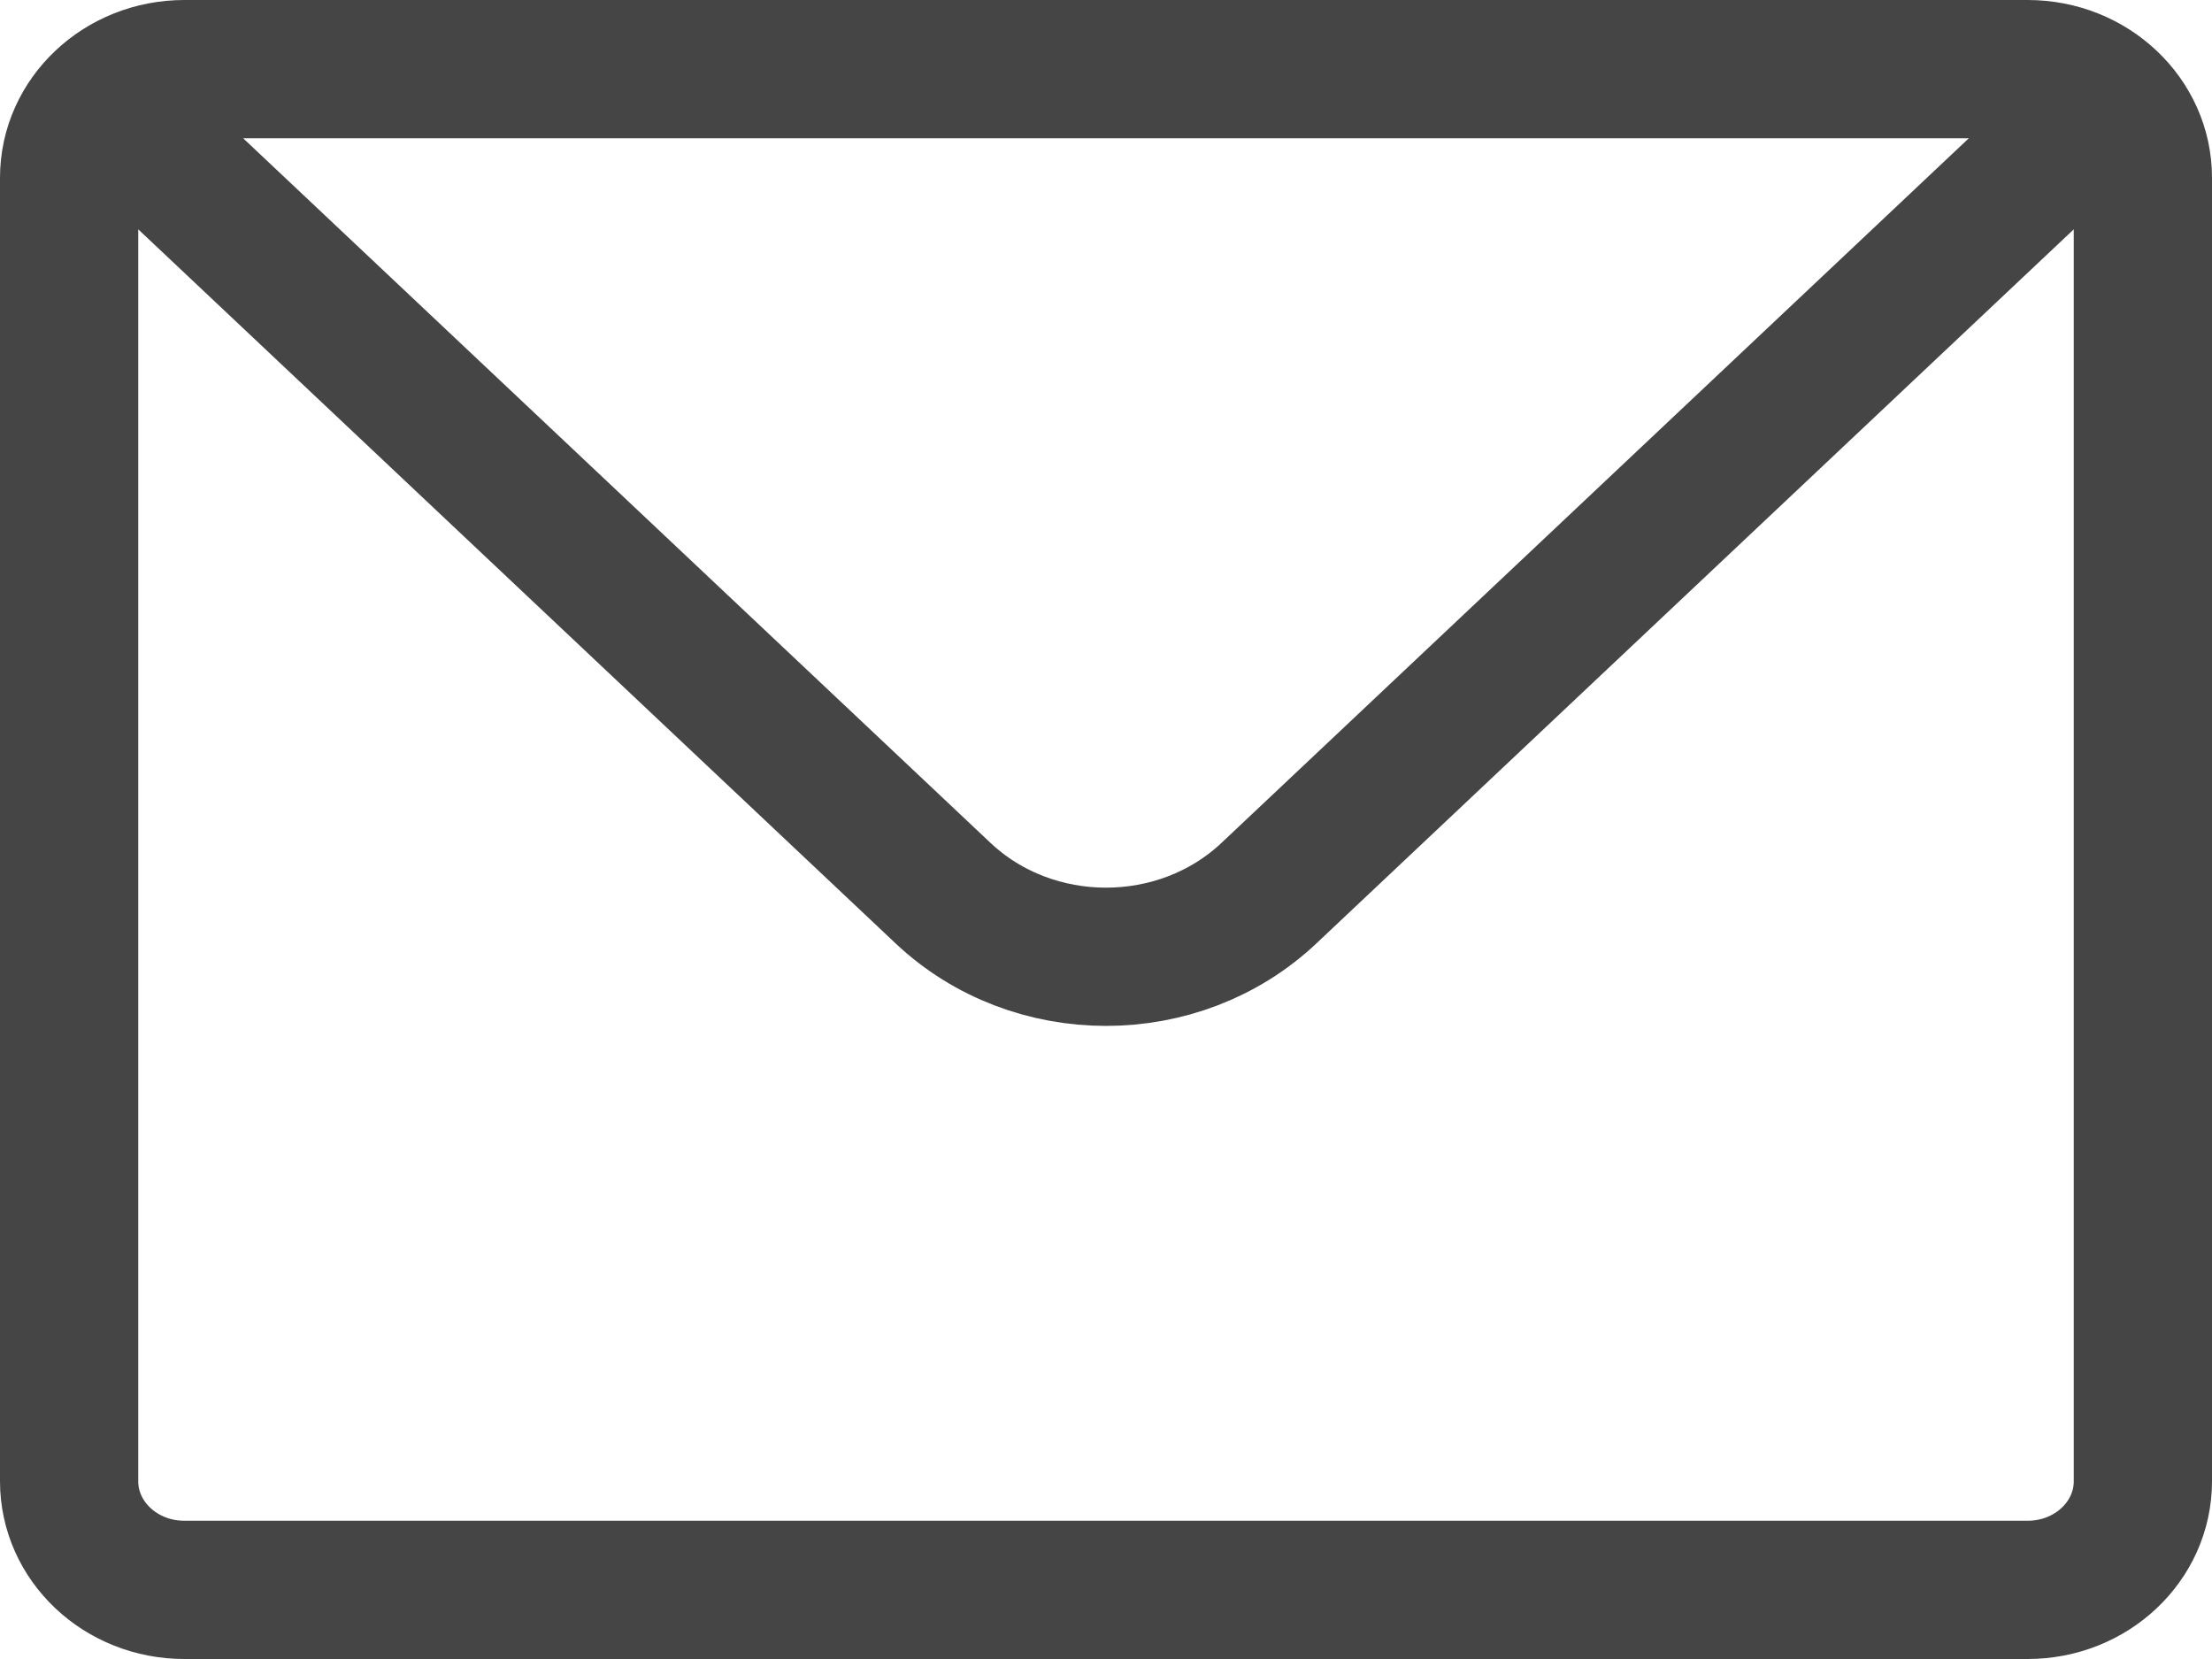 <svg width="32" height="24" viewBox="0 0 32 24" fill="none" xmlns="http://www.w3.org/2000/svg">
<path d="M1.833 1.786L13.643 12.921C14.945 14.148 17.055 14.148 18.357 12.921L30.167 1.786M2.667 23H29.333C30.254 23 31 22.297 31 21.429V2.571C31 1.704 30.254 1 29.333 1H2.667C1.746 1 1 1.704 1 2.571V21.429C1 22.297 1.746 23 2.667 23Z" stroke="#454545" stroke-width="2" stroke-linecap="round" stroke-linejoin="round"/>
</svg>
